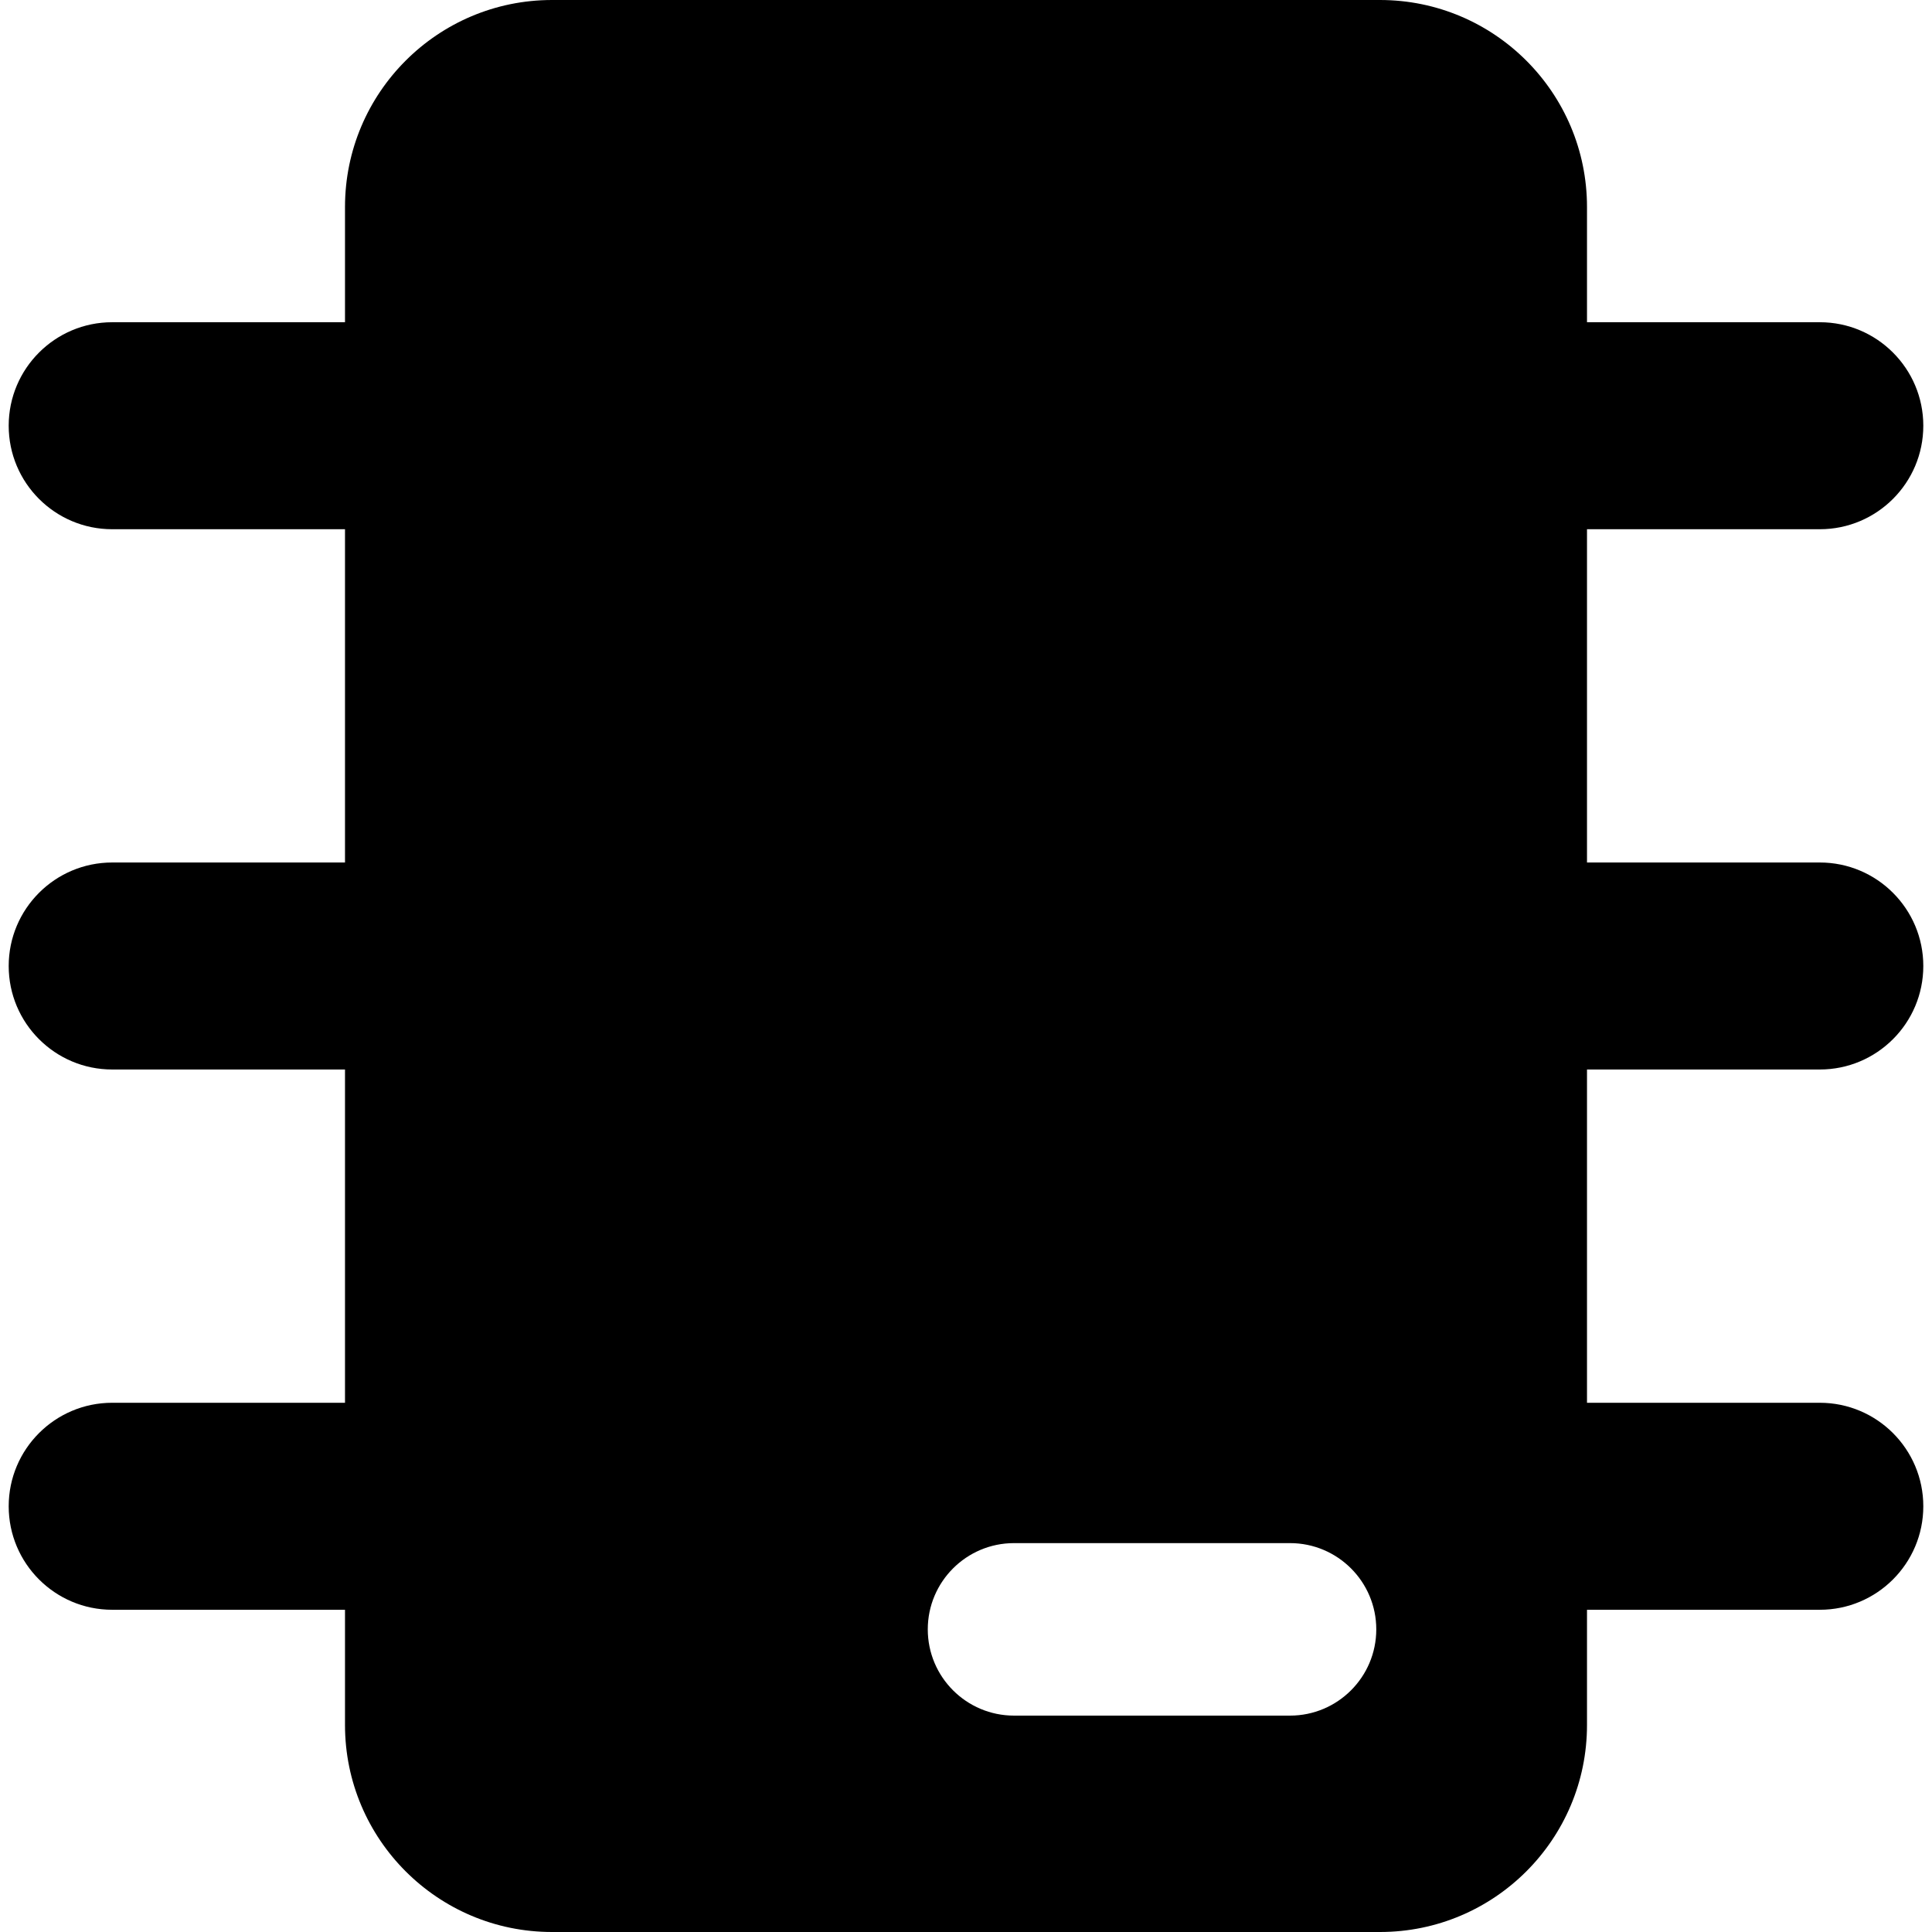 <svg xmlns="http://www.w3.org/2000/svg" fill="none" viewBox="0 0 14 14" id="Computer-Chip-2--Streamline-Core"><desc>Computer Chip 2 Streamline Icon: https://streamlinehq.com</desc><g id="computer-chip-2--core-microprocessor-device-electronics-chip-computer"><path id="Subtract" fill="#000000" fill-rule="evenodd" d="M2.5 1.5C2.5 0.672 3.172 0 4 0h6c0.828 0 1.5 0.672 1.5 1.5v0.835h1.687c0.414 0 0.75 0.336 0.75 0.75 0 0.414 -0.336 0.75 -0.75 0.75H11.5V6.25h1.687c0.414 0 0.75 0.336 0.75 0.75s-0.336 0.75 -0.75 0.75H11.5v2.415h1.687c0.414 0 0.75 0.336 0.75 0.75s-0.336 0.75 -0.75 0.75H11.5V12.5c0 0.828 -0.672 1.5 -1.5 1.5H4c-0.828 0 -1.5 -0.672 -1.5 -1.5v-0.835H0.813c-0.414 0 -0.75 -0.336 -0.75 -0.75s0.336 -0.75 0.75 -0.75H2.5V7.75H0.813C0.399 7.75 0.063 7.414 0.063 7s0.336 -0.75 0.75 -0.75H2.5V3.835H0.813c-0.414 0 -0.75 -0.336 -0.75 -0.75 0 -0.414 0.336 -0.75 0.75 -0.75H2.5V1.5Zm4.848 9.682c-0.345 0 -0.625 0.28 -0.625 0.625s0.28 0.625 0.625 0.625h2c0.345 0 0.625 -0.28 0.625 -0.625s-0.28 -0.625 -0.625 -0.625h-2Z" clip-rule="evenodd" stroke-width="1"></path></g></svg>